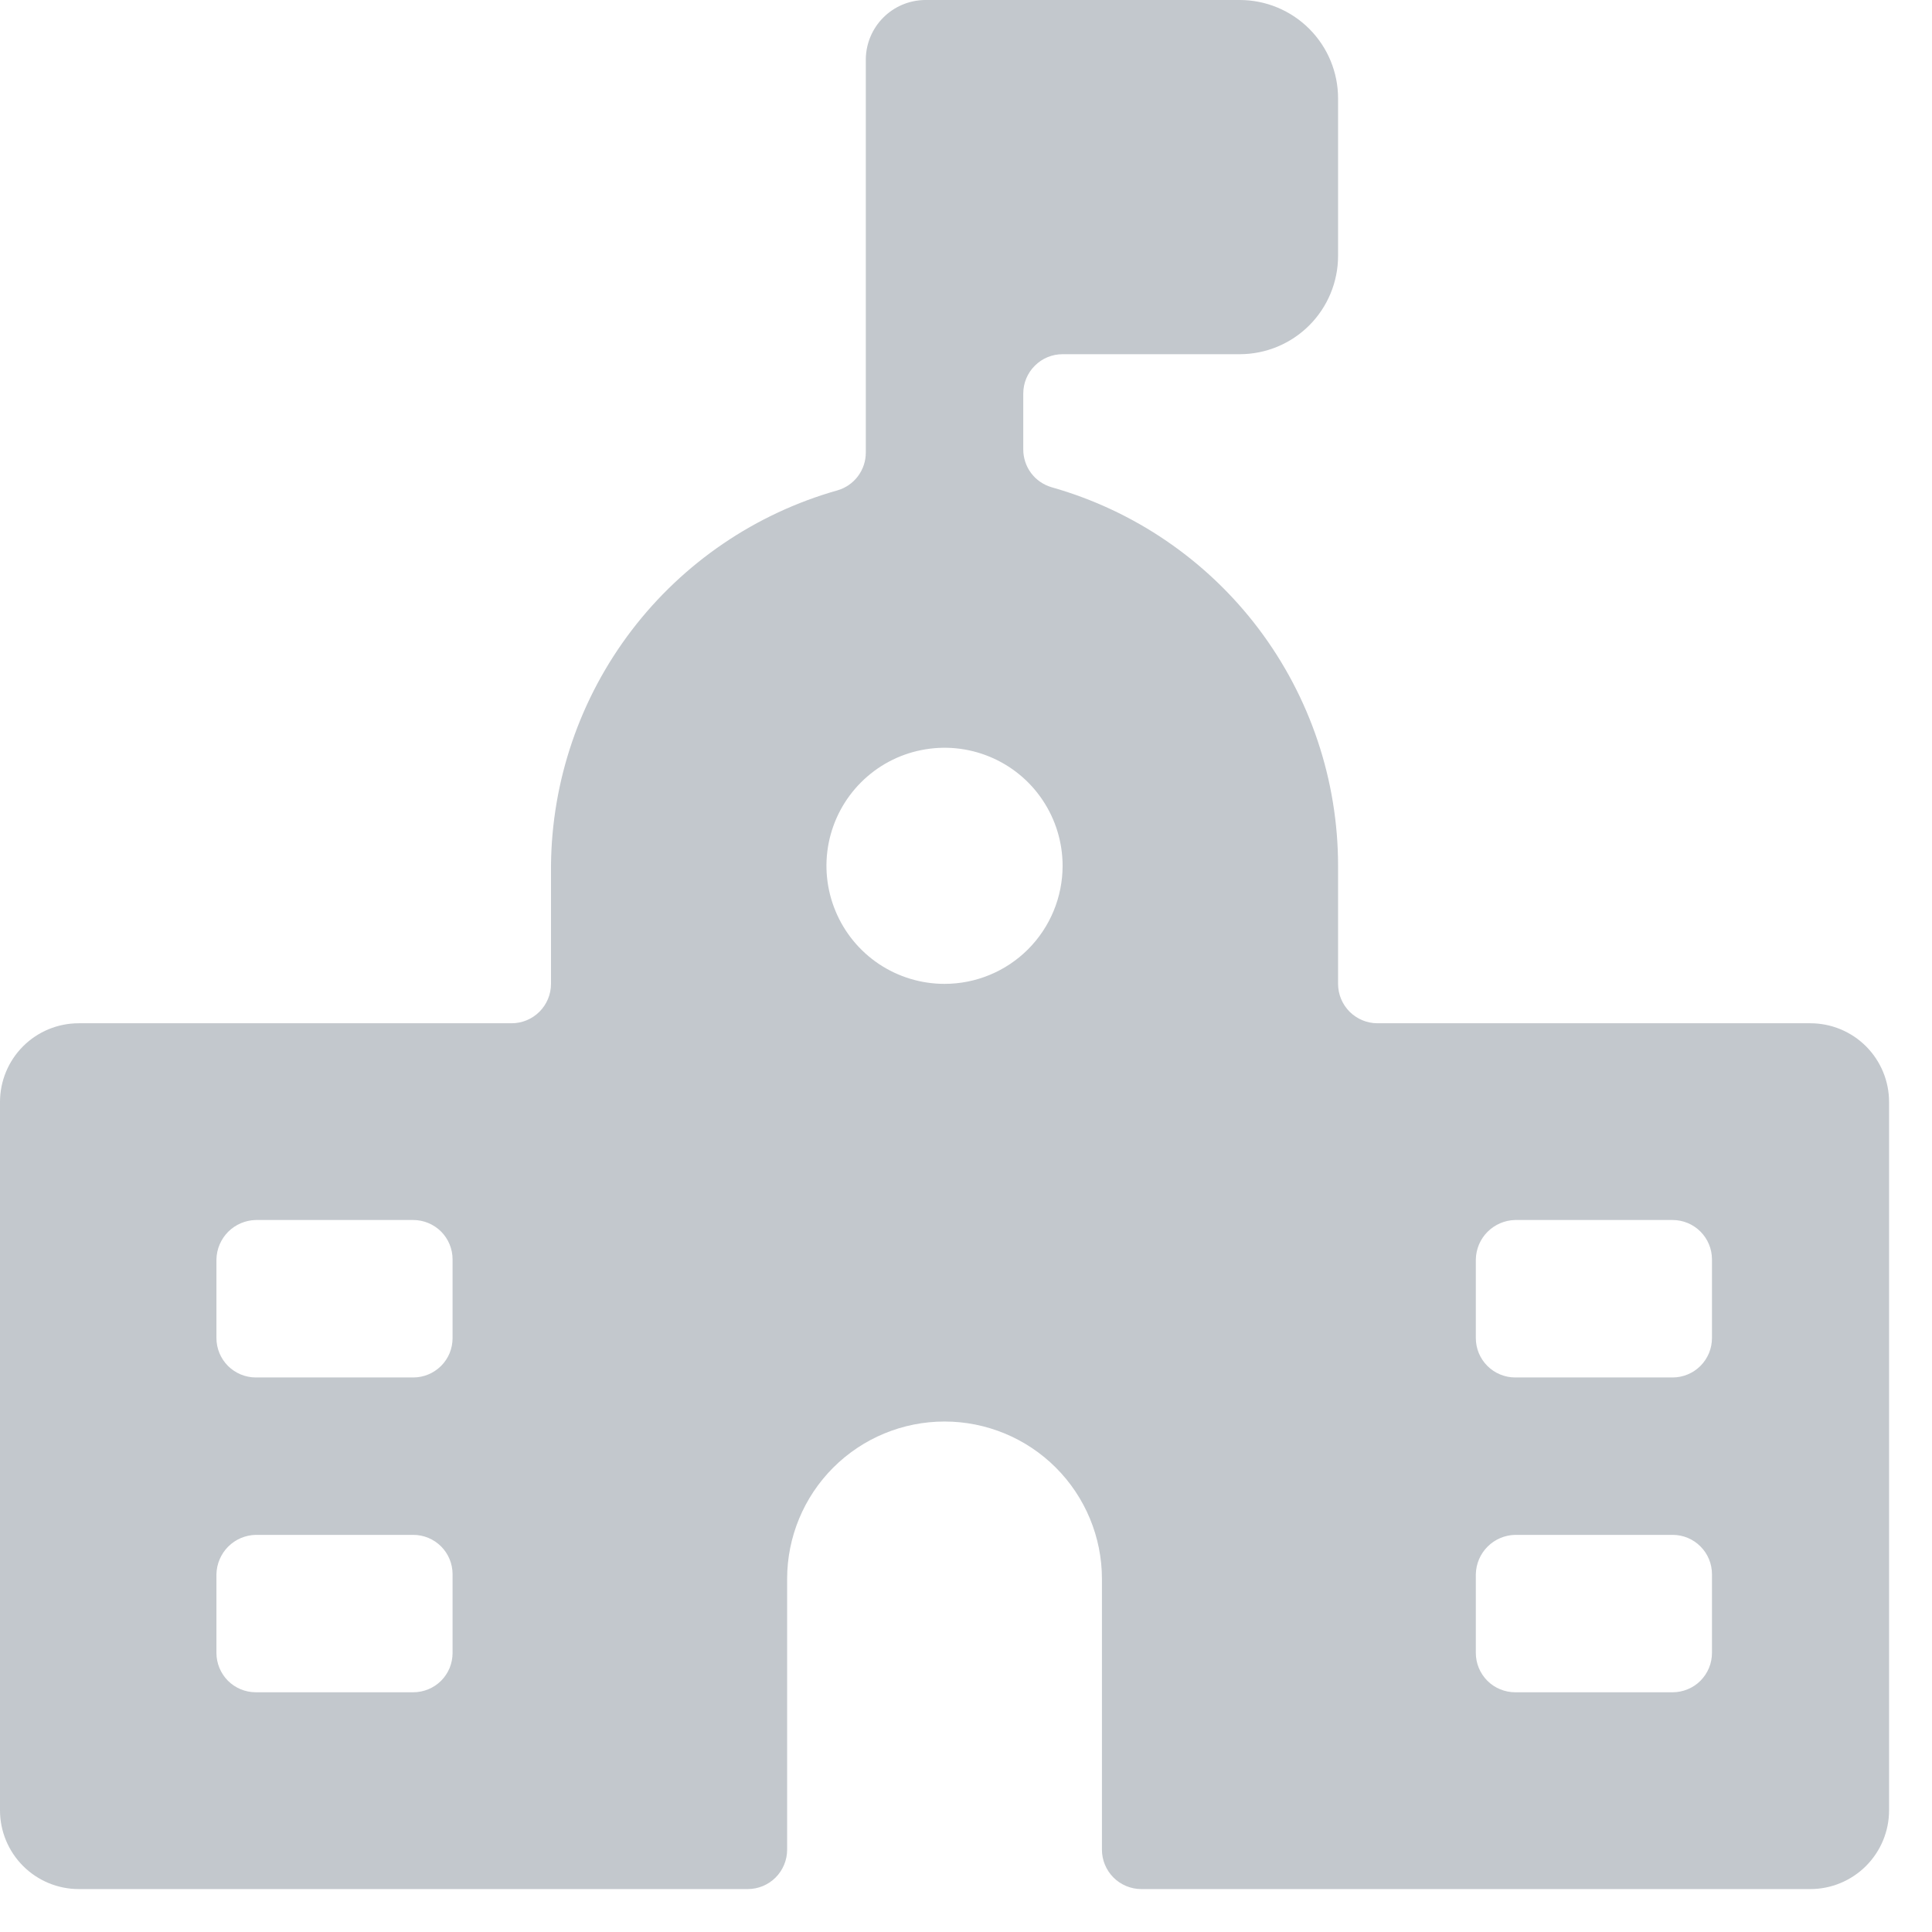 <?xml version="1.0" encoding="UTF-8"?> <svg xmlns="http://www.w3.org/2000/svg" width="36" height="36" viewBox="0 0 36 36" fill="none"><path opacity="0.7" d="M17.6 26.488C18.378 26.488 19.124 26.797 19.674 27.347C20.224 27.897 20.533 28.643 20.533 29.421V34.467C20.533 34.563 20.552 34.658 20.589 34.747C20.626 34.836 20.68 34.917 20.748 34.985C20.816 35.053 20.897 35.107 20.986 35.144C21.075 35.181 21.17 35.2 21.267 35.2H33.733C34.122 35.2 34.495 35.045 34.77 34.77C35.045 34.495 35.2 34.122 35.2 33.733V20.533C35.2 20.144 35.045 19.771 34.77 19.496C34.495 19.221 34.122 19.067 33.733 19.067H25.667C25.472 19.067 25.286 18.989 25.148 18.852C25.011 18.714 24.933 18.528 24.933 18.333V16.133C24.933 14.537 24.411 12.984 23.448 11.71C22.484 10.437 21.131 9.513 19.595 9.079C19.442 9.034 19.308 8.942 19.213 8.815C19.118 8.688 19.067 8.533 19.067 8.375V7.333C19.067 7.139 19.144 6.952 19.282 6.815C19.419 6.677 19.605 6.6 19.8 6.6H23.1C23.586 6.6 24.052 6.407 24.396 6.063C24.74 5.719 24.933 5.253 24.933 4.767V1.833C24.933 1.347 24.74 0.881 24.396 0.537C24.052 0.193 23.586 0 23.1 0L17.233 0C16.943 0.004 16.665 0.121 16.46 0.326C16.254 0.532 16.137 0.809 16.133 1.1V8.433C16.133 8.592 16.082 8.746 15.987 8.873C15.892 9 15.758 9.093 15.605 9.137C14.078 9.569 12.733 10.484 11.77 11.745C10.807 13.007 10.28 14.547 10.267 16.133V18.333C10.267 18.43 10.248 18.525 10.211 18.614C10.174 18.703 10.12 18.784 10.052 18.852C9.984 18.92 9.903 18.974 9.814 19.011C9.725 19.048 9.63 19.067 9.533 19.067H1.467C1.078 19.067 0.705 19.221 0.43 19.496C0.155 19.771 0 20.144 0 20.533L0 33.733C0 34.122 0.155 34.495 0.43 34.77C0.705 35.045 1.078 35.2 1.467 35.2H13.933C14.128 35.2 14.314 35.123 14.452 34.985C14.589 34.848 14.667 34.661 14.667 34.467V29.421C14.667 28.643 14.976 27.897 15.526 27.347C16.076 26.797 16.822 26.488 17.6 26.488ZM8.433 30.8C8.433 30.896 8.414 30.992 8.378 31.081C8.341 31.17 8.287 31.25 8.219 31.319C8.15 31.387 8.07 31.441 7.981 31.477C7.892 31.514 7.796 31.533 7.7 31.533H4.767C4.572 31.533 4.386 31.456 4.248 31.319C4.111 31.181 4.033 30.994 4.033 30.8V29.333C4.037 29.14 4.116 28.956 4.252 28.819C4.389 28.682 4.573 28.604 4.767 28.6H7.7C7.894 28.6 8.081 28.677 8.219 28.815C8.356 28.952 8.433 29.139 8.433 29.333V30.8ZM8.433 24.933C8.433 25.03 8.414 25.125 8.378 25.214C8.341 25.303 8.287 25.384 8.219 25.452C8.15 25.52 8.07 25.574 7.981 25.611C7.892 25.648 7.796 25.667 7.7 25.667H4.767C4.572 25.667 4.386 25.589 4.248 25.452C4.111 25.314 4.033 25.128 4.033 24.933V23.467C4.037 23.273 4.116 23.089 4.252 22.952C4.389 22.816 4.573 22.737 4.767 22.733H7.7C7.894 22.733 8.081 22.811 8.219 22.948C8.356 23.086 8.433 23.272 8.433 23.467V24.933ZM17.6 18.333C17.165 18.333 16.739 18.204 16.378 17.963C16.016 17.721 15.734 17.377 15.568 16.975C15.401 16.573 15.357 16.131 15.442 15.704C15.527 15.277 15.737 14.885 16.044 14.578C16.352 14.27 16.744 14.06 17.171 13.976C17.598 13.891 18.04 13.934 18.442 14.101C18.844 14.267 19.188 14.549 19.429 14.911C19.671 15.273 19.8 15.698 19.8 16.133C19.8 16.717 19.568 17.276 19.156 17.689C18.743 18.102 18.183 18.333 17.6 18.333ZM31.9 30.8C31.9 30.896 31.881 30.992 31.844 31.081C31.807 31.17 31.753 31.25 31.685 31.319C31.617 31.387 31.536 31.441 31.447 31.477C31.358 31.514 31.263 31.533 31.167 31.533H28.233C28.137 31.533 28.042 31.514 27.953 31.477C27.864 31.441 27.783 31.387 27.715 31.319C27.647 31.25 27.593 31.17 27.556 31.081C27.519 30.992 27.5 30.896 27.5 30.8V29.333C27.504 29.14 27.582 28.956 27.719 28.819C27.856 28.682 28.04 28.604 28.233 28.6H31.167C31.361 28.6 31.548 28.677 31.685 28.815C31.823 28.952 31.9 29.139 31.9 29.333V30.8ZM31.9 24.933C31.9 25.128 31.823 25.314 31.685 25.452C31.548 25.589 31.361 25.667 31.167 25.667H28.233C28.039 25.667 27.852 25.589 27.715 25.452C27.577 25.314 27.5 25.128 27.5 24.933V23.467C27.504 23.273 27.582 23.089 27.719 22.952C27.856 22.816 28.04 22.737 28.233 22.733H31.167C31.361 22.733 31.548 22.811 31.685 22.948C31.823 23.086 31.9 23.272 31.9 23.467V24.933Z" fill="#858F99" fill-opacity="0.7"></path></svg> 